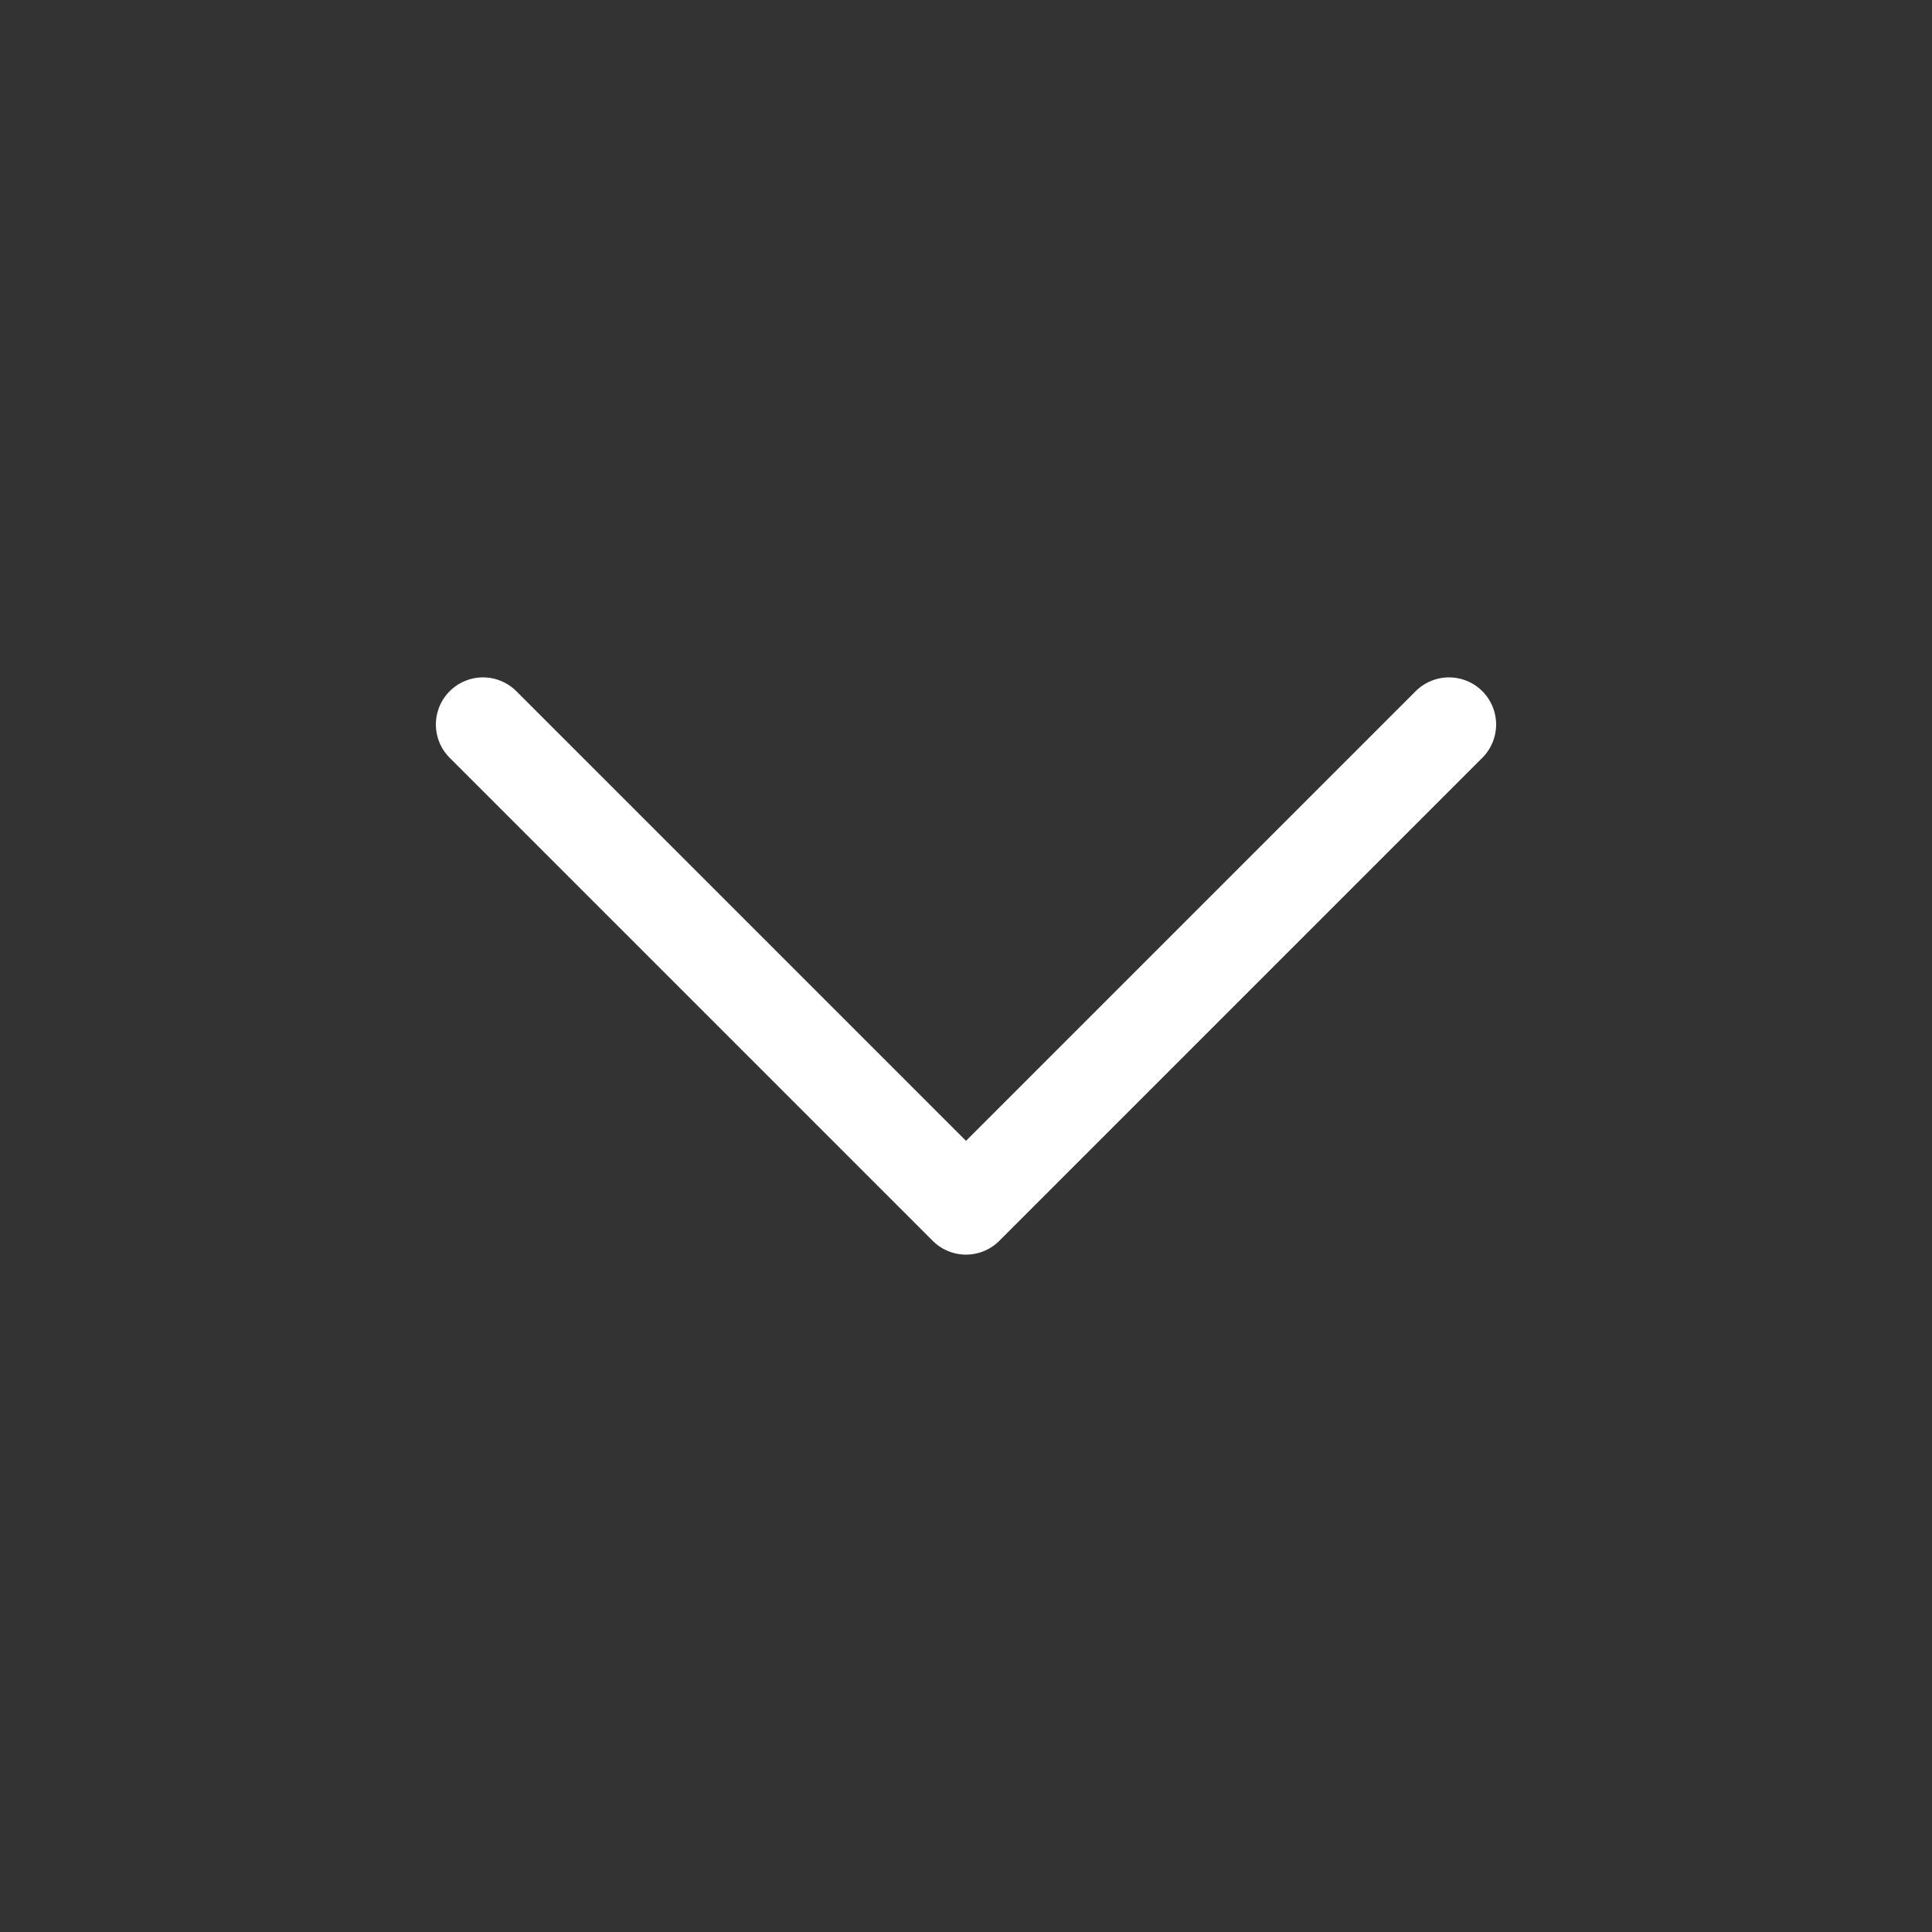 <svg width="41" height="41" viewBox="0 0 41 41" fill="none" xmlns="http://www.w3.org/2000/svg">
<rect x="0" y="0" width="41" height="41" fill="#333333" stroke="none"/>
<g id="Flecha">
<path id="Vector" d="M10.25 15.375L20.5 25.625L30.75 15.375" stroke="white" stroke-width="2" stroke-linecap="round" stroke-linejoin="round"/>
</g>
</svg>
